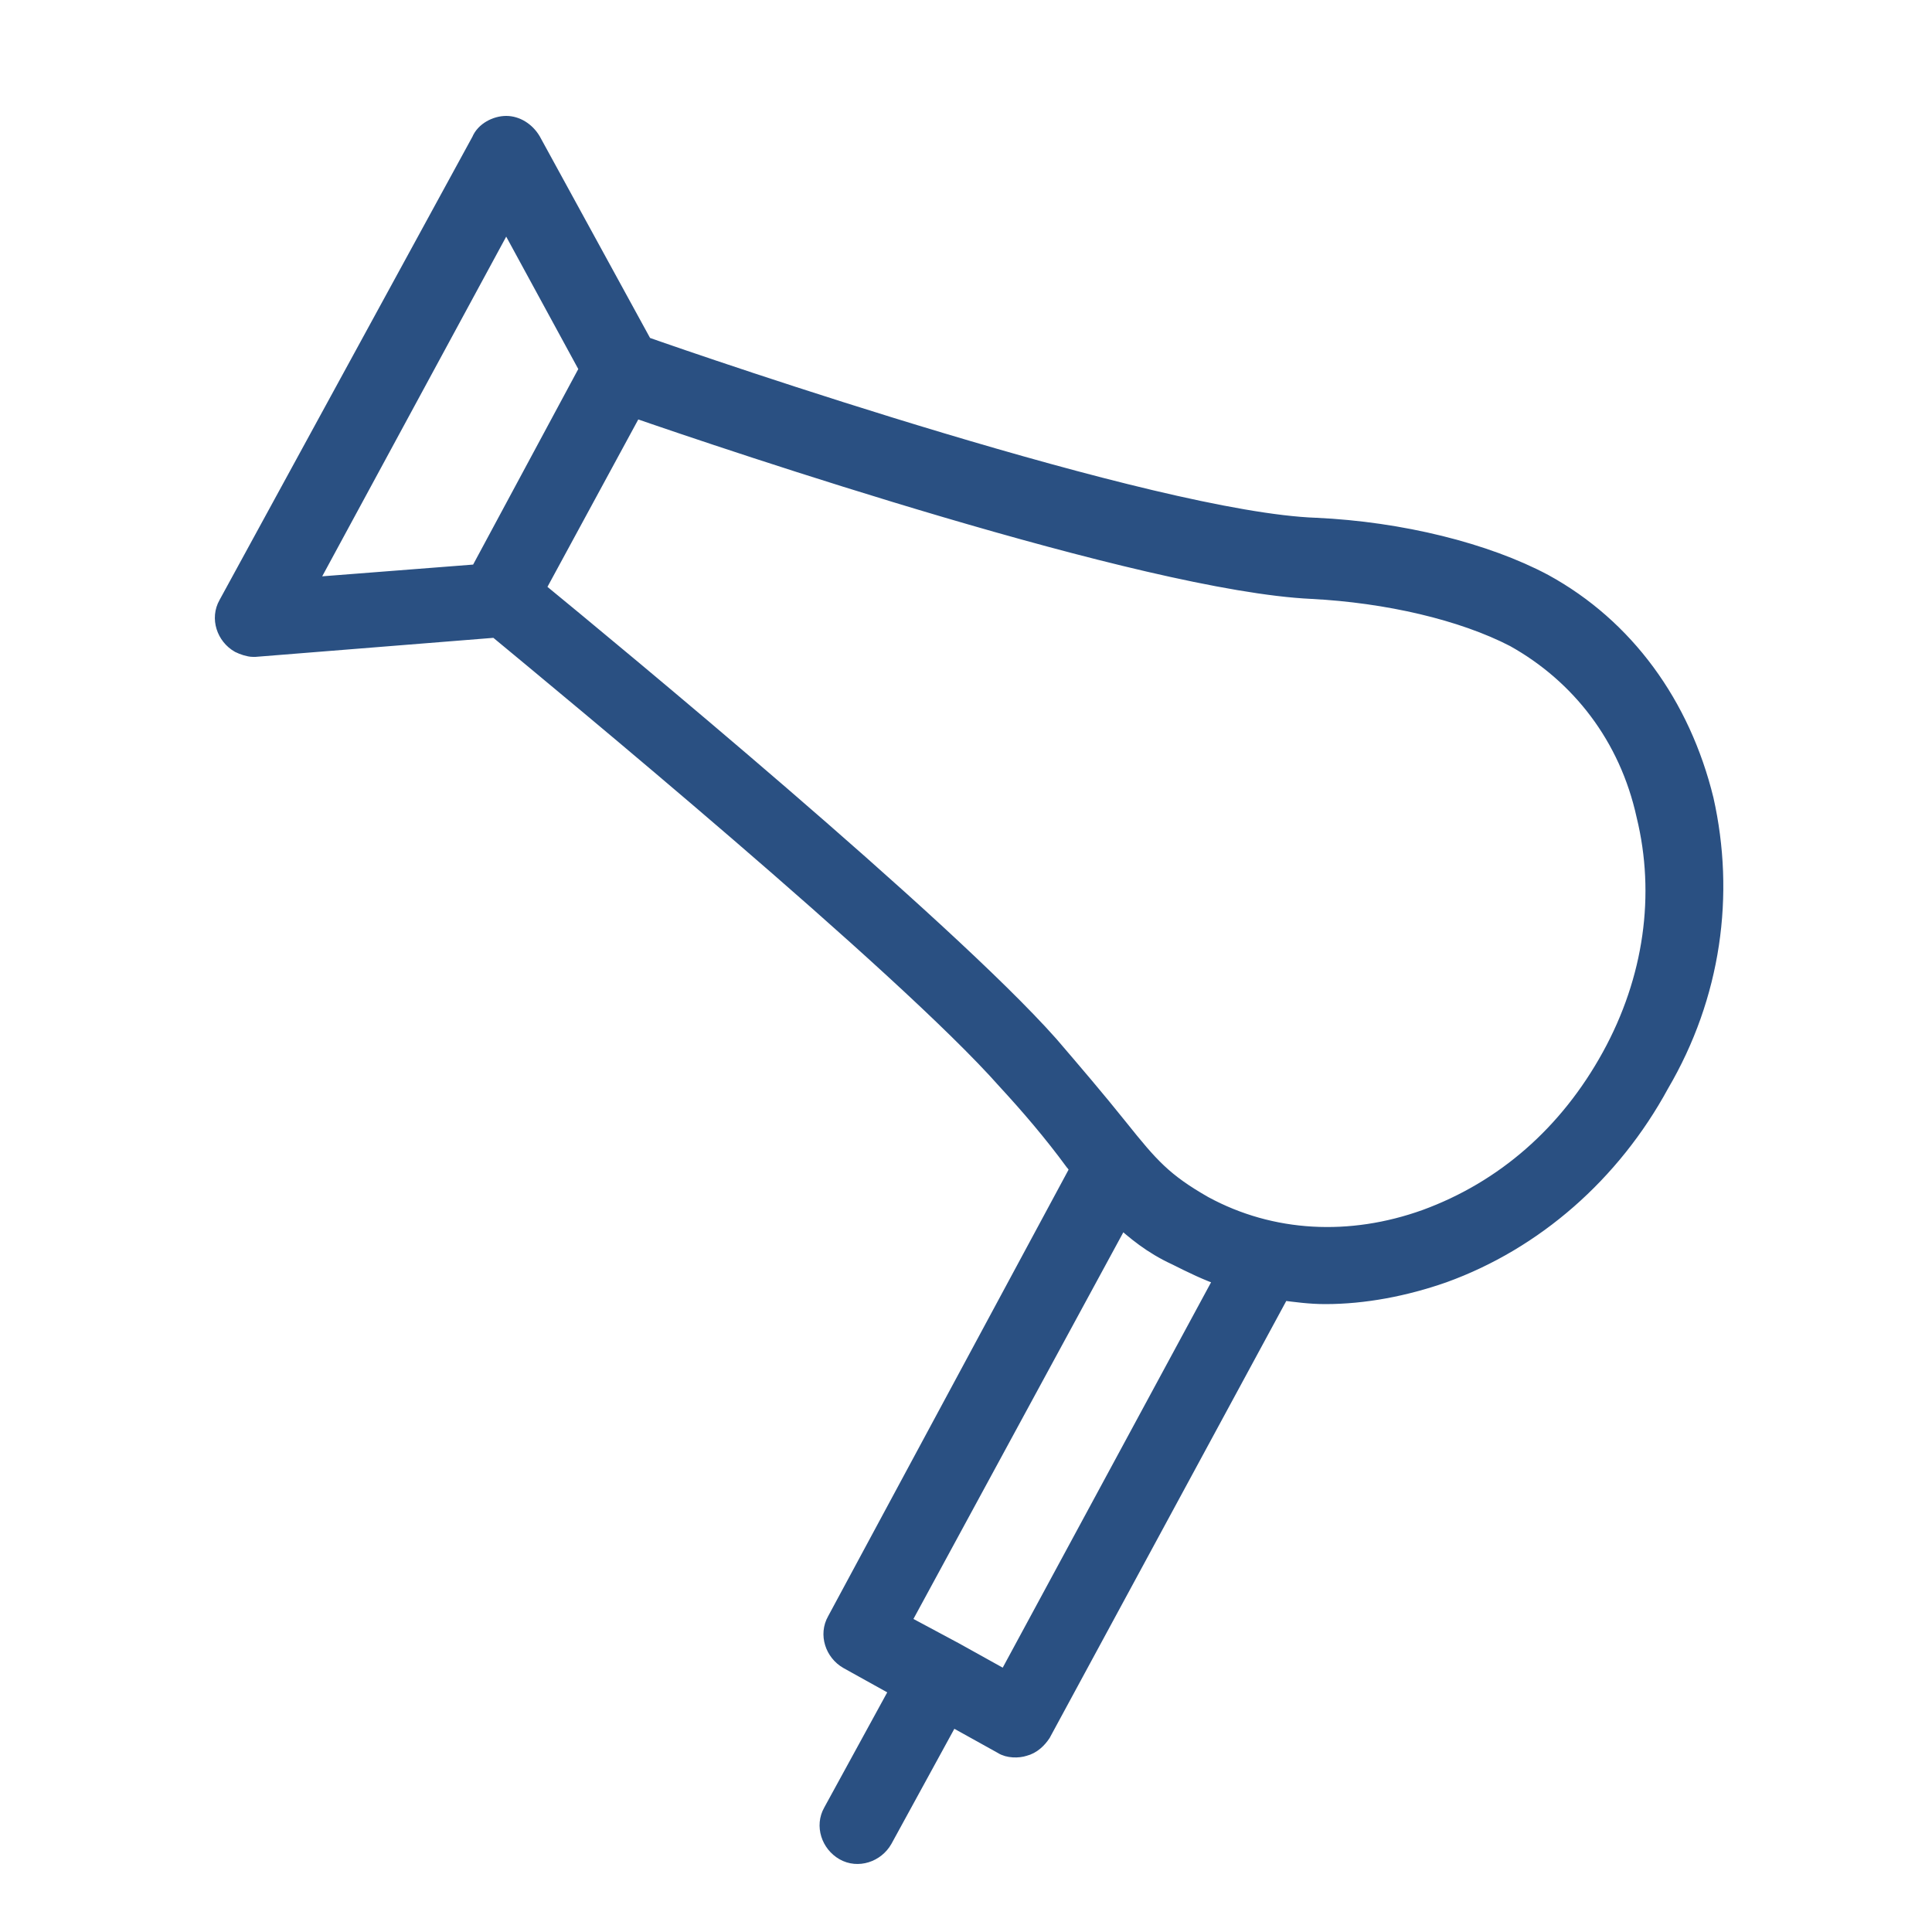<?xml version="1.0" encoding="UTF-8"?> <svg xmlns="http://www.w3.org/2000/svg" xmlns:xlink="http://www.w3.org/1999/xlink" version="1.1" id="Слой_1" x="0px" y="0px" viewBox="0 0 100 100" style="enable-background:new 0 0 100 100;" xml:space="preserve"> <style type="text/css"> .st0{fill-rule:evenodd;clip-rule:evenodd;fill:#2A5082;stroke:#2A5082;} </style> <path class="st0" d="M88.2,41.4c-1.2-4.9-4.1-8.9-8.3-11.2c-3-1.6-7.4-2.7-11.8-2.9C59.7,27,36.4,19,33.3,17.9L27.5,7.3 c-0.3-0.5-0.8-0.8-1.3-0.8h0c-0.5,0-1.1,0.3-1.3,0.8l-13.1,24c-0.4,0.7-0.1,1.6,0.6,2c0.2,0.1,0.5,0.2,0.7,0.2c0,0,0.1,0,0.1,0 l12.5-1c3.5,2.9,21.1,17.4,26.4,23.4c1.2,1.3,2.4,2.7,3.5,4.2c0.1,0.1,0.2,0.3,0.3,0.4L43.3,83.9c-0.4,0.7-0.1,1.6,0.6,2l2.7,1.5 l-3.5,6.4c-0.4,0.7-0.1,1.6,0.6,2c0.7,0.4,1.6,0.1,2-0.6l3.5-6.4l2.7,1.5c0.3,0.2,0.8,0.2,1.1,0.1c0.4-0.1,0.7-0.4,0.9-0.7 l12.4-22.9c0.8,0.1,1.5,0.2,2.3,0.2c2,0,4.1-0.4,6.1-1.1c4.7-1.7,8.7-5.2,11.2-9.8C88.6,51.5,89.3,46.3,88.2,41.4z M26.2,11.2 l4.3,7.9l-5.7,10.6l-9,0.7C15.8,30.4,26.2,11.2,26.2,11.2z M52.1,87l-2.7-1.5l0,0l0,0L46.6,84l11.4-21c0.8,0.7,1.6,1.4,2.9,2 c0.8,0.4,1.6,0.8,2.5,1.1L52.1,87z M83.4,54.7c-2.2,4-5.5,6.9-9.6,8.4c-3.9,1.4-8,1.2-11.5-0.7c-2.1-1.2-2.8-2-4.4-4 c-1.2-1.5-2.4-2.9-3.6-4.3c-5.5-6.2-22.7-20.4-26.6-23.6l5.1-9.4c4.9,1.7,26.5,9,35.1,9.4c3.9,0.2,7.8,1.1,10.5,2.5 c3.4,1.9,5.9,5.1,6.8,9.2C86.2,46.3,85.6,50.7,83.4,54.7z"></path> </svg> 